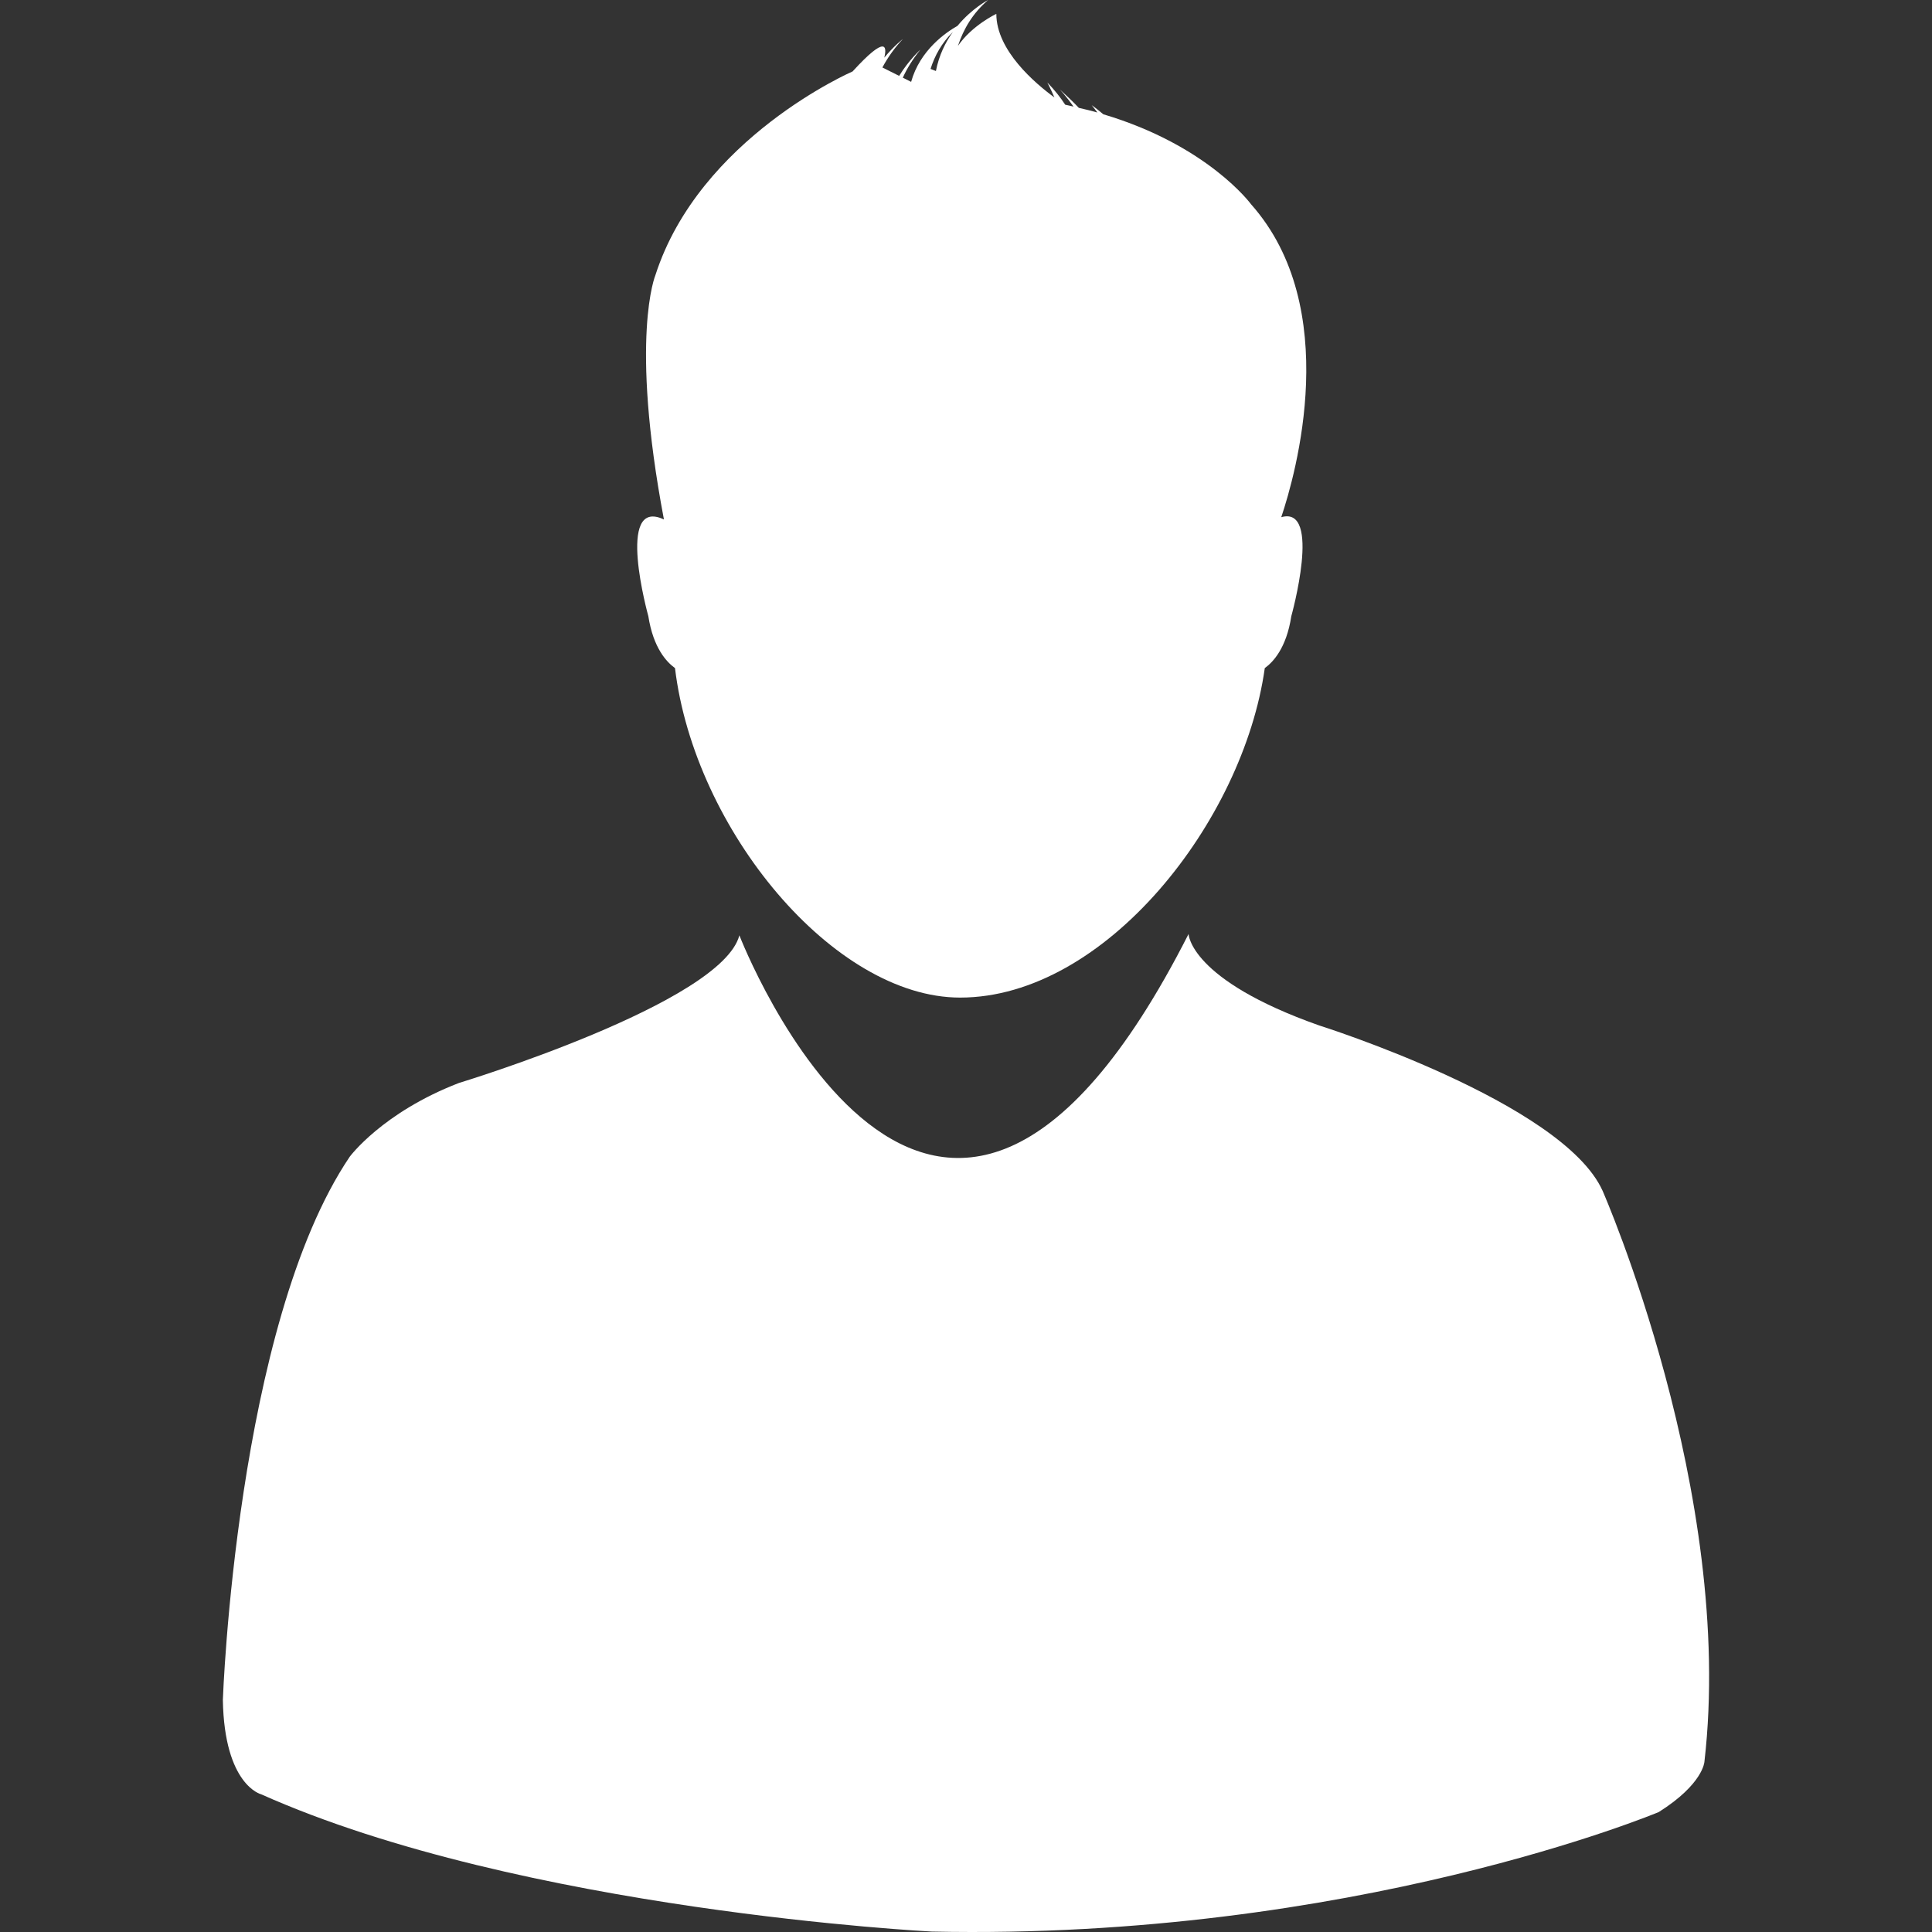 <svg xmlns="http://www.w3.org/2000/svg" width="40" height="40" viewBox="0 0 40 40" fill="none"><rect x="0" y="0" width="40" height="40" fill="#333333" stroke="none"/><g clip-path="url(#clip0_254_265)"><path d="M33.18 24.654C32.353 22.819 27.313 21.231 27.313 21.231C24.626 20.283 24.608 19.337 24.608 19.337C19.319 29.756 15.308 19.365 15.308 19.365C14.94 20.771 9.501 22.422 9.501 22.422C7.914 23.034 7.24 23.95 7.24 23.95C4.888 27.434 4.614 35.195 4.614 35.195C4.645 36.965 5.407 37.149 5.407 37.149C10.816 39.563 19.293 39.991 19.293 39.991C28.003 40.174 34.342 37.517 34.342 37.517C35.262 36.938 35.288 36.477 35.288 36.477C35.931 30.918 33.18 24.654 33.18 24.654Z" fill="white"></path><path d="M13.975 13.832C14.379 17.181 17.262 20.654 19.878 20.654C22.884 20.654 25.741 17.004 26.186 13.832C26.355 13.711 26.634 13.42 26.735 12.758C26.735 12.758 27.377 10.462 26.527 10.708C26.825 9.822 27.806 6.372 25.901 4.228C25.901 4.228 25.011 3.011 22.843 2.366C22.767 2.303 22.69 2.239 22.602 2.177C22.602 2.177 22.649 2.233 22.72 2.329C22.597 2.294 22.466 2.263 22.336 2.233C22.22 2.11 22.086 1.983 21.938 1.848C21.938 1.848 22.068 1.983 22.226 2.207C22.166 2.194 22.113 2.179 22.054 2.168C21.956 2.018 21.836 1.865 21.684 1.708C21.684 1.708 21.748 1.829 21.831 2.018C21.431 1.725 20.628 1.046 20.628 0.287C20.628 0.287 20.127 0.522 19.833 0.95C19.949 0.598 20.142 0.271 20.458 0C20.458 0 20.127 0.169 19.823 0.536C19.586 0.669 19.046 1.039 18.864 1.695L18.692 1.608C18.776 1.422 18.895 1.226 19.056 1.028C19.056 1.028 18.821 1.238 18.616 1.571L18.269 1.397C18.373 1.203 18.509 1.003 18.693 0.808C18.693 0.808 18.506 0.952 18.308 1.194C18.364 0.968 18.355 0.709 17.652 1.479C17.652 1.479 14.486 2.852 13.57 5.695C13.57 5.695 13.031 6.979 13.746 10.755C12.731 10.276 13.423 12.757 13.423 12.757C13.526 13.42 13.805 13.71 13.975 13.832ZM19.728 0.662C19.574 0.876 19.441 1.143 19.377 1.47L19.266 1.427C19.352 1.153 19.497 0.889 19.728 0.662Z" fill="white"></path></g><defs><clipPath id="clip0_254_265"><rect width="40" height="40" fill="white"></rect></clipPath></defs></svg>